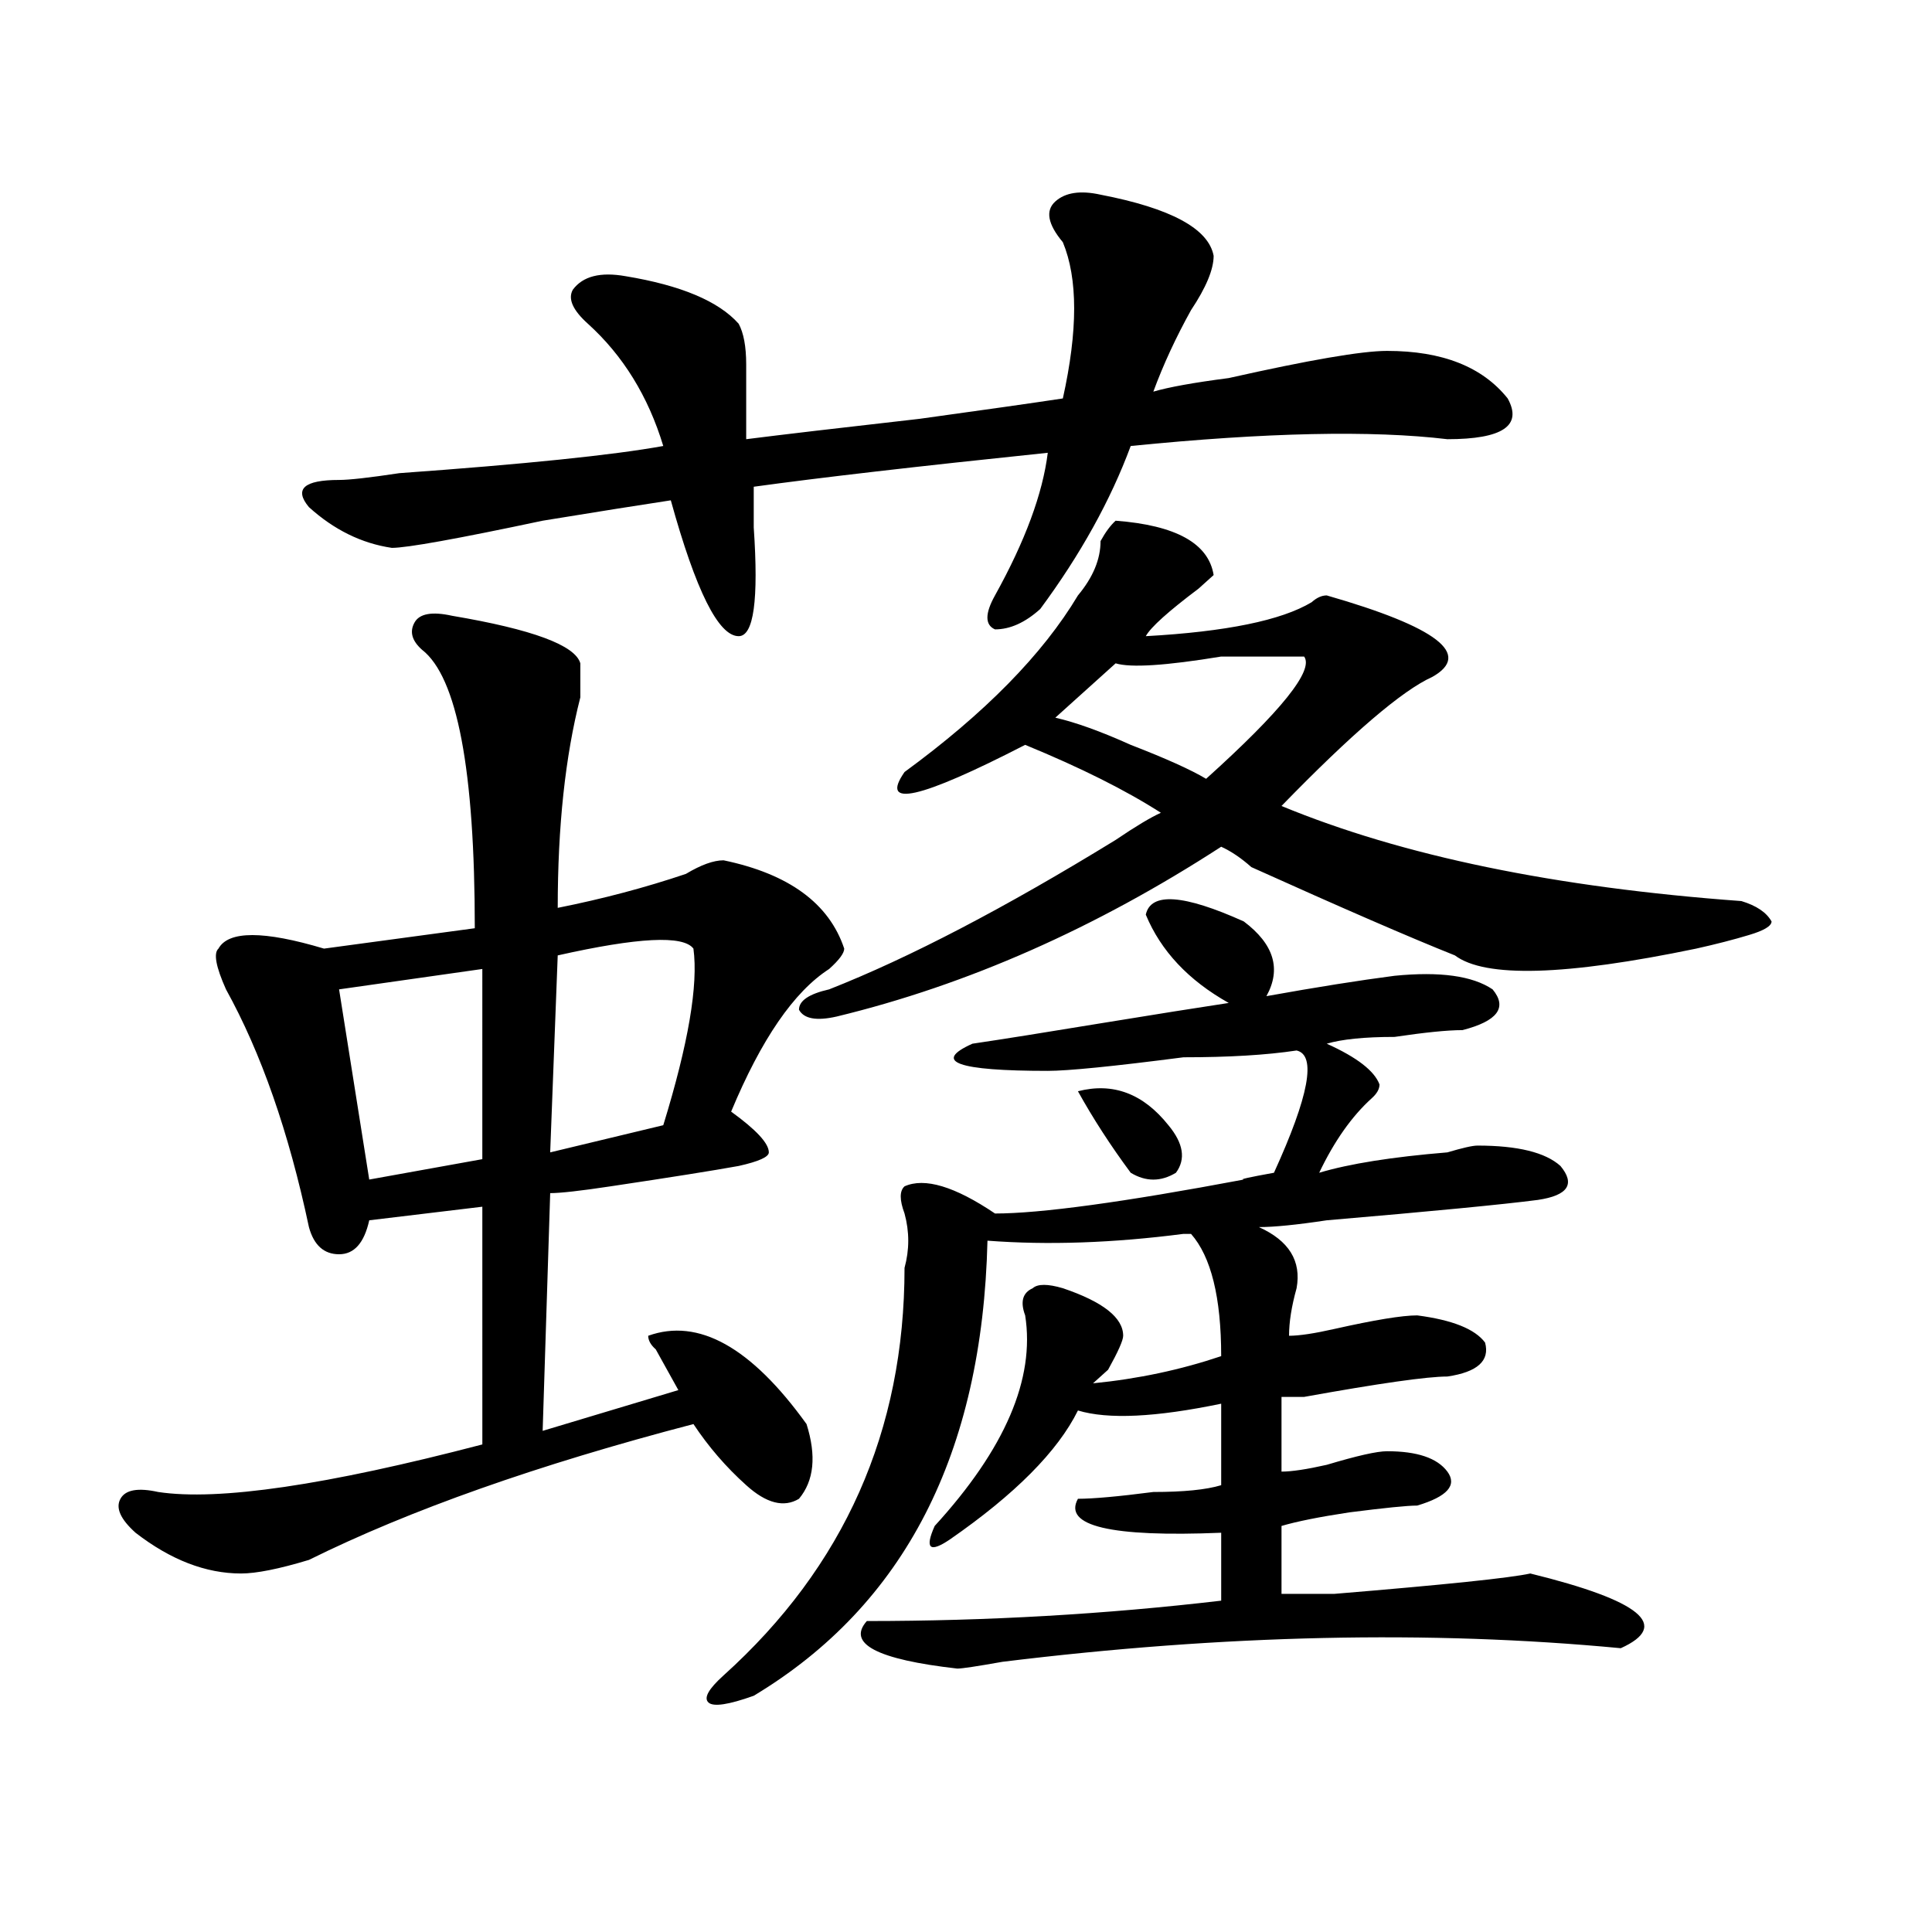 <?xml version="1.0" encoding="utf-8"?>
<!-- Generator: Adobe Illustrator 16.0.0, SVG Export Plug-In . SVG Version: 6.00 Build 0)  -->
<!DOCTYPE svg PUBLIC "-//W3C//DTD SVG 1.1//EN" "http://www.w3.org/Graphics/SVG/1.1/DTD/svg11.dtd">
<svg version="1.1" id="图层_1" xmlns="http://www.w3.org/2000/svg" xmlns:xlink="http://www.w3.org/1999/xlink" x="0px" y="0px"
	 width="1000px" height="1000px" viewBox="0 0 1000 1000" enable-background="new 0 0 1000 1000" xml:space="preserve">
<path d="M234.043,318.734c41.585,7.031,63.718,15.271,66.34,24.609c0,2.362,0,8.24,0,17.578
	c-7.805,30.487-11.707,66.797-11.707,108.984c23.414-4.669,45.487-10.547,66.34-17.578c7.805-4.669,14.269-7.031,19.512-7.031
	c33.78,7.031,54.633,22.302,62.438,45.703c0,2.362-2.622,5.878-7.805,10.547c-18.231,11.755-35.121,36.365-50.73,73.828
	c12.987,9.393,19.512,16.425,19.512,21.094c0,2.362-5.243,4.724-15.609,7.031c-13.048,2.362-35.121,5.878-66.34,10.547
	c-15.609,2.362-26.036,3.516-31.219,3.516l-3.902,123.047l70.242-21.094c-2.622-4.669-6.524-11.7-11.707-21.094
	c-2.622-2.307-3.902-4.669-3.902-7.031c25.976-9.338,53.292,5.878,81.949,45.703c5.183,16.425,3.902,29.333-3.902,38.672
	c-7.805,4.724-16.95,2.362-27.316-7.031c-10.427-9.338-19.512-19.885-27.316-31.641c-80.669,21.094-147.009,44.55-199.02,70.313
	c-15.609,4.724-27.316,7.031-35.121,7.031c-18.231,0-36.462-7.031-54.633-21.094c-7.805-7.031-10.427-12.854-7.805-17.578
	c2.562-4.669,9.085-5.823,19.512-3.516c31.219,4.724,87.132-3.516,167.801-24.609V624.594l-58.535,7.031
	c-2.622,11.755-7.805,17.578-15.609,17.578s-13.048-4.669-15.609-14.063c-10.427-49.219-24.755-90.198-42.926-123.047
	c-5.243-11.7-6.524-18.732-3.902-21.094c5.183-9.338,23.414-9.338,54.633,0l78.047-10.547c0-82.013-9.146-130.078-27.316-144.141
	c-5.243-4.669-6.524-9.338-3.902-14.063C217.093,317.581,223.616,316.427,234.043,318.734z M569.645,100.765
	c36.401,7.031,55.913,17.578,58.535,31.641c0,7.031-3.902,16.425-11.707,28.125c-7.805,14.063-14.329,28.125-19.512,42.188
	c7.805-2.307,20.792-4.669,39.023-7.031c41.585-9.338,68.901-14.063,81.949-14.063c28.597,0,49.39,8.24,62.438,24.609
	c7.805,14.063-2.622,21.094-31.219,21.094c-39.023-4.669-93.656-3.516-163.898,3.516c-10.427,28.125-26.036,56.25-46.828,84.375
	c-7.805,7.031-15.609,10.547-23.414,10.547c-5.243-2.307-5.243-8.185,0-17.578c15.609-28.125,24.694-52.734,27.316-73.828
	c-67.681,7.031-118.411,12.909-152.191,17.578c0,4.724,0,11.755,0,21.094c2.562,37.518,0,56.25-7.805,56.25
	c-10.427,0-22.134-23.401-35.121-70.313c-15.609,2.362-37.743,5.878-66.34,10.547c-44.267,9.393-70.242,14.063-78.047,14.063
	c-15.609-2.307-29.938-9.338-42.926-21.094c-7.805-9.338-2.622-14.063,15.609-14.063c5.183,0,15.609-1.154,31.219-3.516
	c64.999-4.669,110.546-9.338,136.582-14.063c-7.805-25.763-20.853-46.857-39.023-63.281c-7.805-7.031-10.427-12.854-7.805-17.578
	c5.183-7.031,14.269-9.338,27.316-7.031c28.597,4.724,48.108,12.909,58.535,24.609c2.562,4.724,3.902,11.755,3.902,21.094
	c0,11.755,0,24.609,0,38.672c18.171-2.307,48.108-5.823,89.754-10.547c33.78-4.669,58.535-8.185,74.145-10.547
	c7.805-35.156,7.805-62.073,0-80.859c-7.805-9.338-9.146-16.37-3.902-21.094C551.413,99.612,559.218,98.458,569.645,100.765z
	 M249.652,501.547l-74.145,10.547l15.609,98.438l58.535-10.547V501.547z M358.918,491c-5.243-7.031-28.657-5.823-70.242,3.516
	l-3.902,101.953l58.535-14.063C356.296,540.219,361.479,509.786,358.918,491z M593.059,473.422
	c2.562-11.7,19.512-10.547,50.73,3.516c15.609,11.755,19.512,24.609,11.707,38.672c25.976-4.669,48.108-8.185,66.34-10.547
	c23.414-2.307,40.304,0,50.73,7.031c7.805,9.393,2.562,16.425-15.609,21.094c-7.805,0-19.512,1.208-35.121,3.516
	c-15.609,0-27.316,1.208-35.121,3.516c15.609,7.031,24.694,14.063,27.316,21.094c0,2.362-1.341,4.724-3.902,7.031
	c-10.427,9.393-19.512,22.302-27.316,38.672c15.609-4.669,37.683-8.185,66.34-10.547c7.805-2.307,12.987-3.516,15.609-3.516
	c20.792,0,35.121,3.516,42.926,10.547c7.805,9.393,3.902,15.271-11.707,17.578c-18.231,2.362-54.633,5.878-109.266,10.547
	c-15.609,2.362-27.316,3.516-35.121,3.516c15.609,7.031,22.073,17.578,19.512,31.641c-2.622,9.393-3.902,17.578-3.902,24.609
	c5.183,0,12.987-1.154,23.414-3.516c20.792-4.669,35.121-7.031,42.926-7.031c18.171,2.362,29.878,7.031,35.121,14.063
	c2.562,9.393-3.902,15.271-19.512,17.578c-10.427,0-35.121,3.516-74.145,10.547c-5.243,0-9.146,0-11.707,0v38.672
	c5.183,0,12.987-1.154,23.414-3.516c15.609-4.669,25.976-7.031,31.219-7.031c15.609,0,25.976,3.516,31.219,10.547
	c5.183,7.031,0,12.909-15.609,17.578c-5.243,0-16.95,1.208-35.121,3.516c-15.609,2.362-27.316,4.724-35.121,7.031v35.156
	c5.183,0,14.269,0,27.316,0c57.194-4.724,91.034-8.24,101.461-10.547c57.194,14.063,72.804,26.917,46.828,38.672
	c-98.899-9.393-205.544-7.031-319.992,7.031c-13.048,2.307-20.853,3.516-23.414,3.516c-41.646-4.724-57.255-12.909-46.828-24.609
	c62.438,0,123.534-3.516,183.41-10.547v-35.156c-57.255,2.362-81.949-3.516-74.145-17.578c7.805,0,20.792-1.154,39.023-3.516
	c15.609,0,27.316-1.154,35.121-3.516v-42.188c-33.841,7.031-58.535,8.24-74.145,3.516c-10.427,21.094-32.56,43.396-66.34,66.797
	c-10.427,7.031-13.048,4.724-7.805-7.031c36.401-39.825,52.011-76.135,46.828-108.984c-2.622-7.031-1.341-11.7,3.902-14.063
	c2.562-2.307,7.805-2.307,15.609,0c20.792,7.031,31.219,15.271,31.219,24.609c0,2.362-2.622,8.24-7.805,17.578
	c-2.622,2.362-5.243,4.724-7.805,7.031c23.414-2.307,45.487-7.031,66.34-14.063c0-30.432-5.243-51.526-15.609-63.281h-3.902
	c-36.462,4.724-70.242,5.878-101.461,3.516c-2.622,110.193-42.926,188.635-120.973,235.547c-13.048,4.669-20.853,5.823-23.414,3.516
	c-2.622-2.362,0-7.031,7.805-14.063c62.438-56.25,93.656-126.563,93.656-210.938c2.562-9.338,2.562-18.732,0-28.125
	c-2.622-7.031-2.622-11.7,0-14.063c10.366-4.669,25.976,0,46.828,14.063c23.414,0,66.34-5.823,128.777-17.578
	c-2.622,0,2.562-1.154,15.609-3.516c18.171-39.825,22.073-60.919,11.707-63.281c-15.609,2.362-35.121,3.516-58.535,3.516
	c-36.462,4.724-59.876,7.031-70.242,7.031c-46.828,0-59.876-4.669-39.023-14.063c15.609-2.307,37.683-5.823,66.34-10.547
	c28.597-4.669,50.73-8.185,66.34-10.547C615.132,507.424,600.863,492.208,593.059,473.422z M577.449,269.515
	c31.219,2.362,48.108,11.755,50.73,28.125c-2.622,2.362-5.243,4.724-7.805,7.031c-15.609,11.755-24.755,19.94-27.316,24.609
	c41.585-2.307,70.242-8.185,85.852-17.578c2.562-2.307,5.183-3.516,7.805-3.516c57.194,16.425,75.425,30.487,54.633,42.188
	c-15.609,7.031-41.646,29.333-78.047,66.797c62.438,25.818,141.765,42.188,238.043,49.219c7.805,2.362,12.987,5.878,15.609,10.547
	c0,2.362-3.902,4.724-11.707,7.031c-7.805,2.362-16.95,4.724-27.316,7.031c-67.681,14.063-109.266,15.271-124.875,3.516
	c-23.414-9.338-58.535-24.609-105.363-45.703c-5.243-4.669-10.427-8.185-15.609-10.547c-65.06,42.188-131.399,71.521-199.02,87.891
	c-10.427,2.362-16.95,1.208-19.512-3.516c0-4.669,5.183-8.185,15.609-10.547c41.585-16.37,91.034-42.188,148.289-77.344
	c10.366-7.031,18.171-11.7,23.414-14.063c-18.231-11.7-41.646-23.401-70.242-35.156c-54.633,28.125-75.485,32.849-62.438,14.063
	c41.585-30.432,71.522-60.919,89.754-91.406c7.805-9.338,11.707-18.732,11.707-28.125
	C572.206,275.393,574.827,271.877,577.449,269.515z M675.008,339.828c-2.622,0-16.95,0-42.926,0
	c-28.657,4.724-46.828,5.878-54.633,3.516l-31.219,28.125c10.366,2.362,23.414,7.031,39.023,14.063
	c18.171,7.031,31.219,12.909,39.023,17.578C663.301,367.953,680.19,346.859,675.008,339.828z M557.938,564.828
	c18.171-4.669,33.78,1.208,46.828,17.578c7.805,9.393,9.085,17.578,3.902,24.609c-7.805,4.724-15.609,4.724-23.414,0
	C574.827,592.953,565.742,578.89,557.938,564.828z"/>
</svg>
